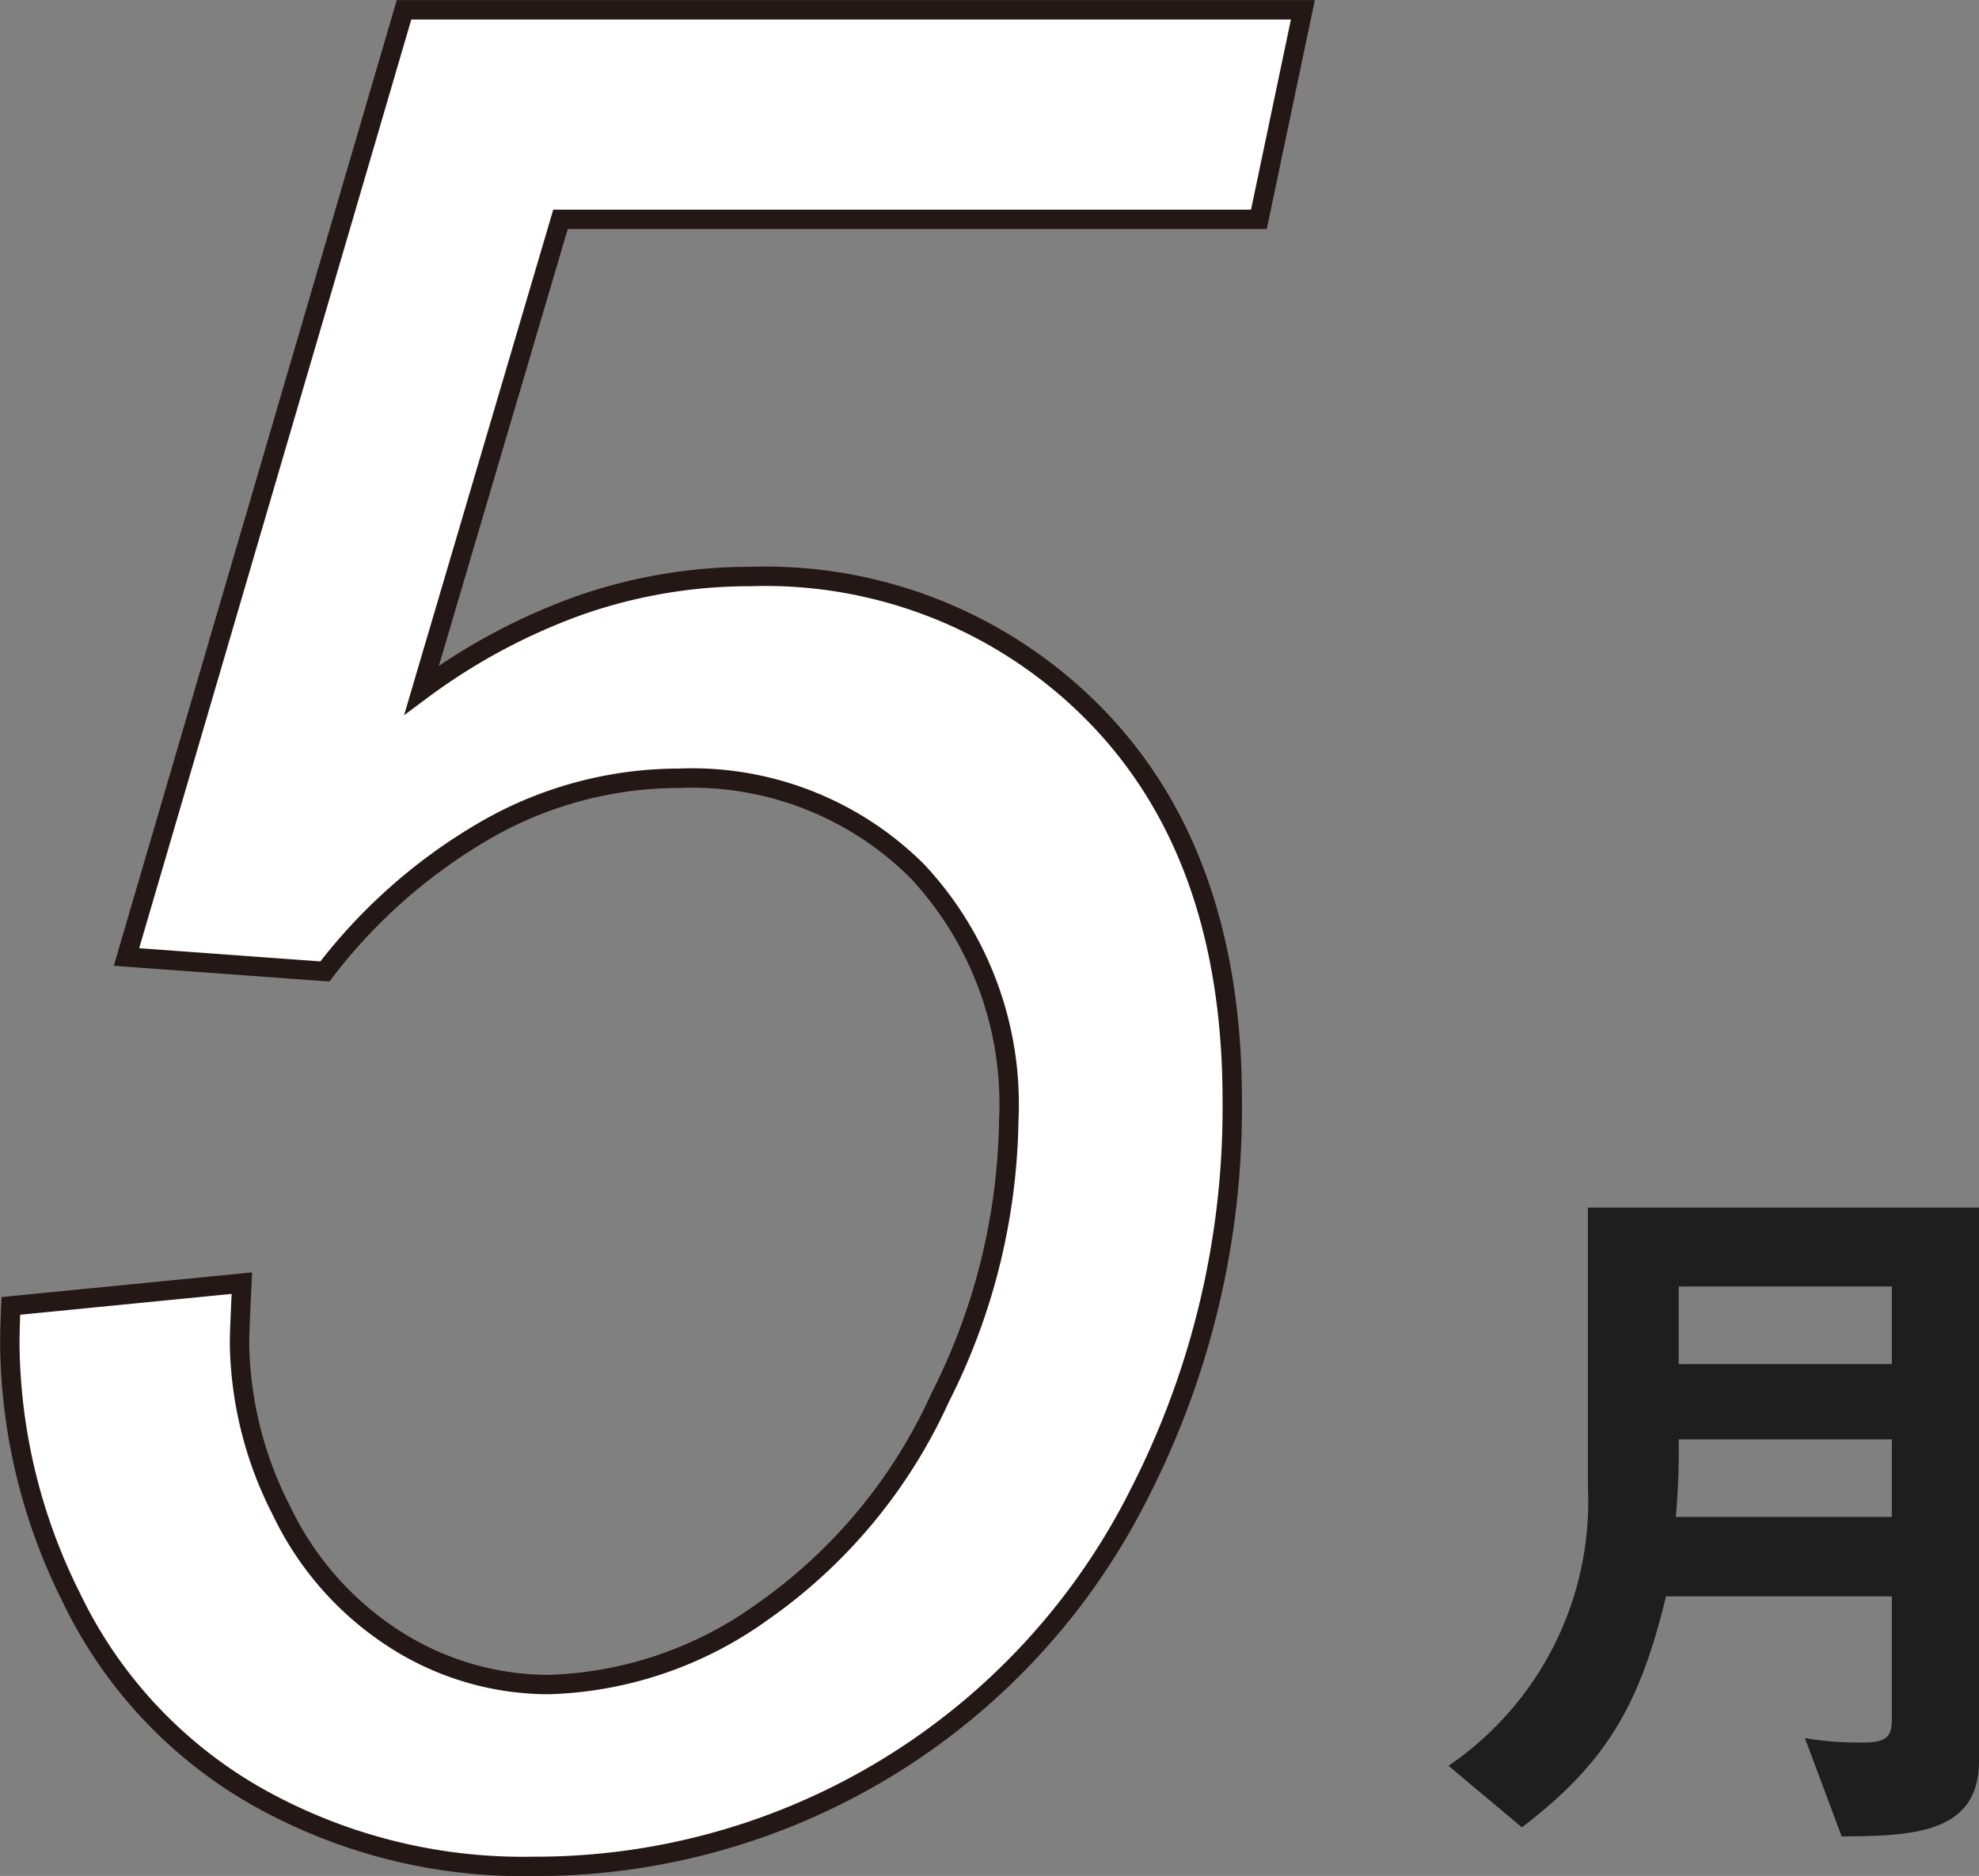 <svg xmlns="http://www.w3.org/2000/svg" width="76.51" height="72.53" viewBox="0 0 76.51 72.53"><rect x="0" y="0" width="76.51" height="72.53" fill="#808080" stroke="none"/><defs><style>.cls-1{fill:#fff;stroke:#231815;stroke-miterlimit:10;stroke-width:0.75px;}.cls-2{fill:#1e1e1e;}</style></defs><g id="レイヤー_2" data-name="レイヤー 2"><g id="文字"><path class="cls-1" d="M.42,50.49l8.93-.88c-.06,1.27-.09,2-.09,2.3a14.55,14.55,0,0,0,1.62,6.49,12.08,12.08,0,0,0,4.42,5,11.05,11.05,0,0,0,5.9,1.73,14.87,14.87,0,0,0,8.3-2.83,20.32,20.32,0,0,0,6.84-8.25A24.45,24.45,0,0,0,39,43.32a13.19,13.19,0,0,0-3.52-9.62,12.33,12.33,0,0,0-9.24-3.61A15,15,0,0,0,18.94,32a21.13,21.13,0,0,0-6.38,5.56L4.89,37,15.62.38H50.37l-1.7,8.1h-27L16.3,26.68a23.47,23.47,0,0,1,6.18-3.3A19.93,19.93,0,0,1,29,22.29a17.84,17.84,0,0,1,13.4,5.41q5.24,5.41,5.24,14.84a32.69,32.69,0,0,1-3.59,15.2A26.11,26.11,0,0,1,20.62,72.16,20.93,20.93,0,0,1,9.79,69.38a17.62,17.62,0,0,1-7.06-7.67A22.24,22.24,0,0,1,.38,52C.38,51.63.39,51.14.42,50.49Z"/><path class="cls-2" d="M71.2,71l-1.42-3.8a12.3,12.3,0,0,0,2.29.17c.84,0,1.07-.23,1.07-.87V61.72H64.41c-1,4.11-2.23,6.38-5.57,8.93L56,68.27a12.35,12.35,0,0,0,5.39-10.76V46.69H76.51V68.07C76.51,70.8,74.16,71,71.2,71Zm1.94-15.35H64.9a29.83,29.83,0,0,1-.11,3h8.35Zm0-5.91H64.9v3h8.24Z"/></g></g></svg>